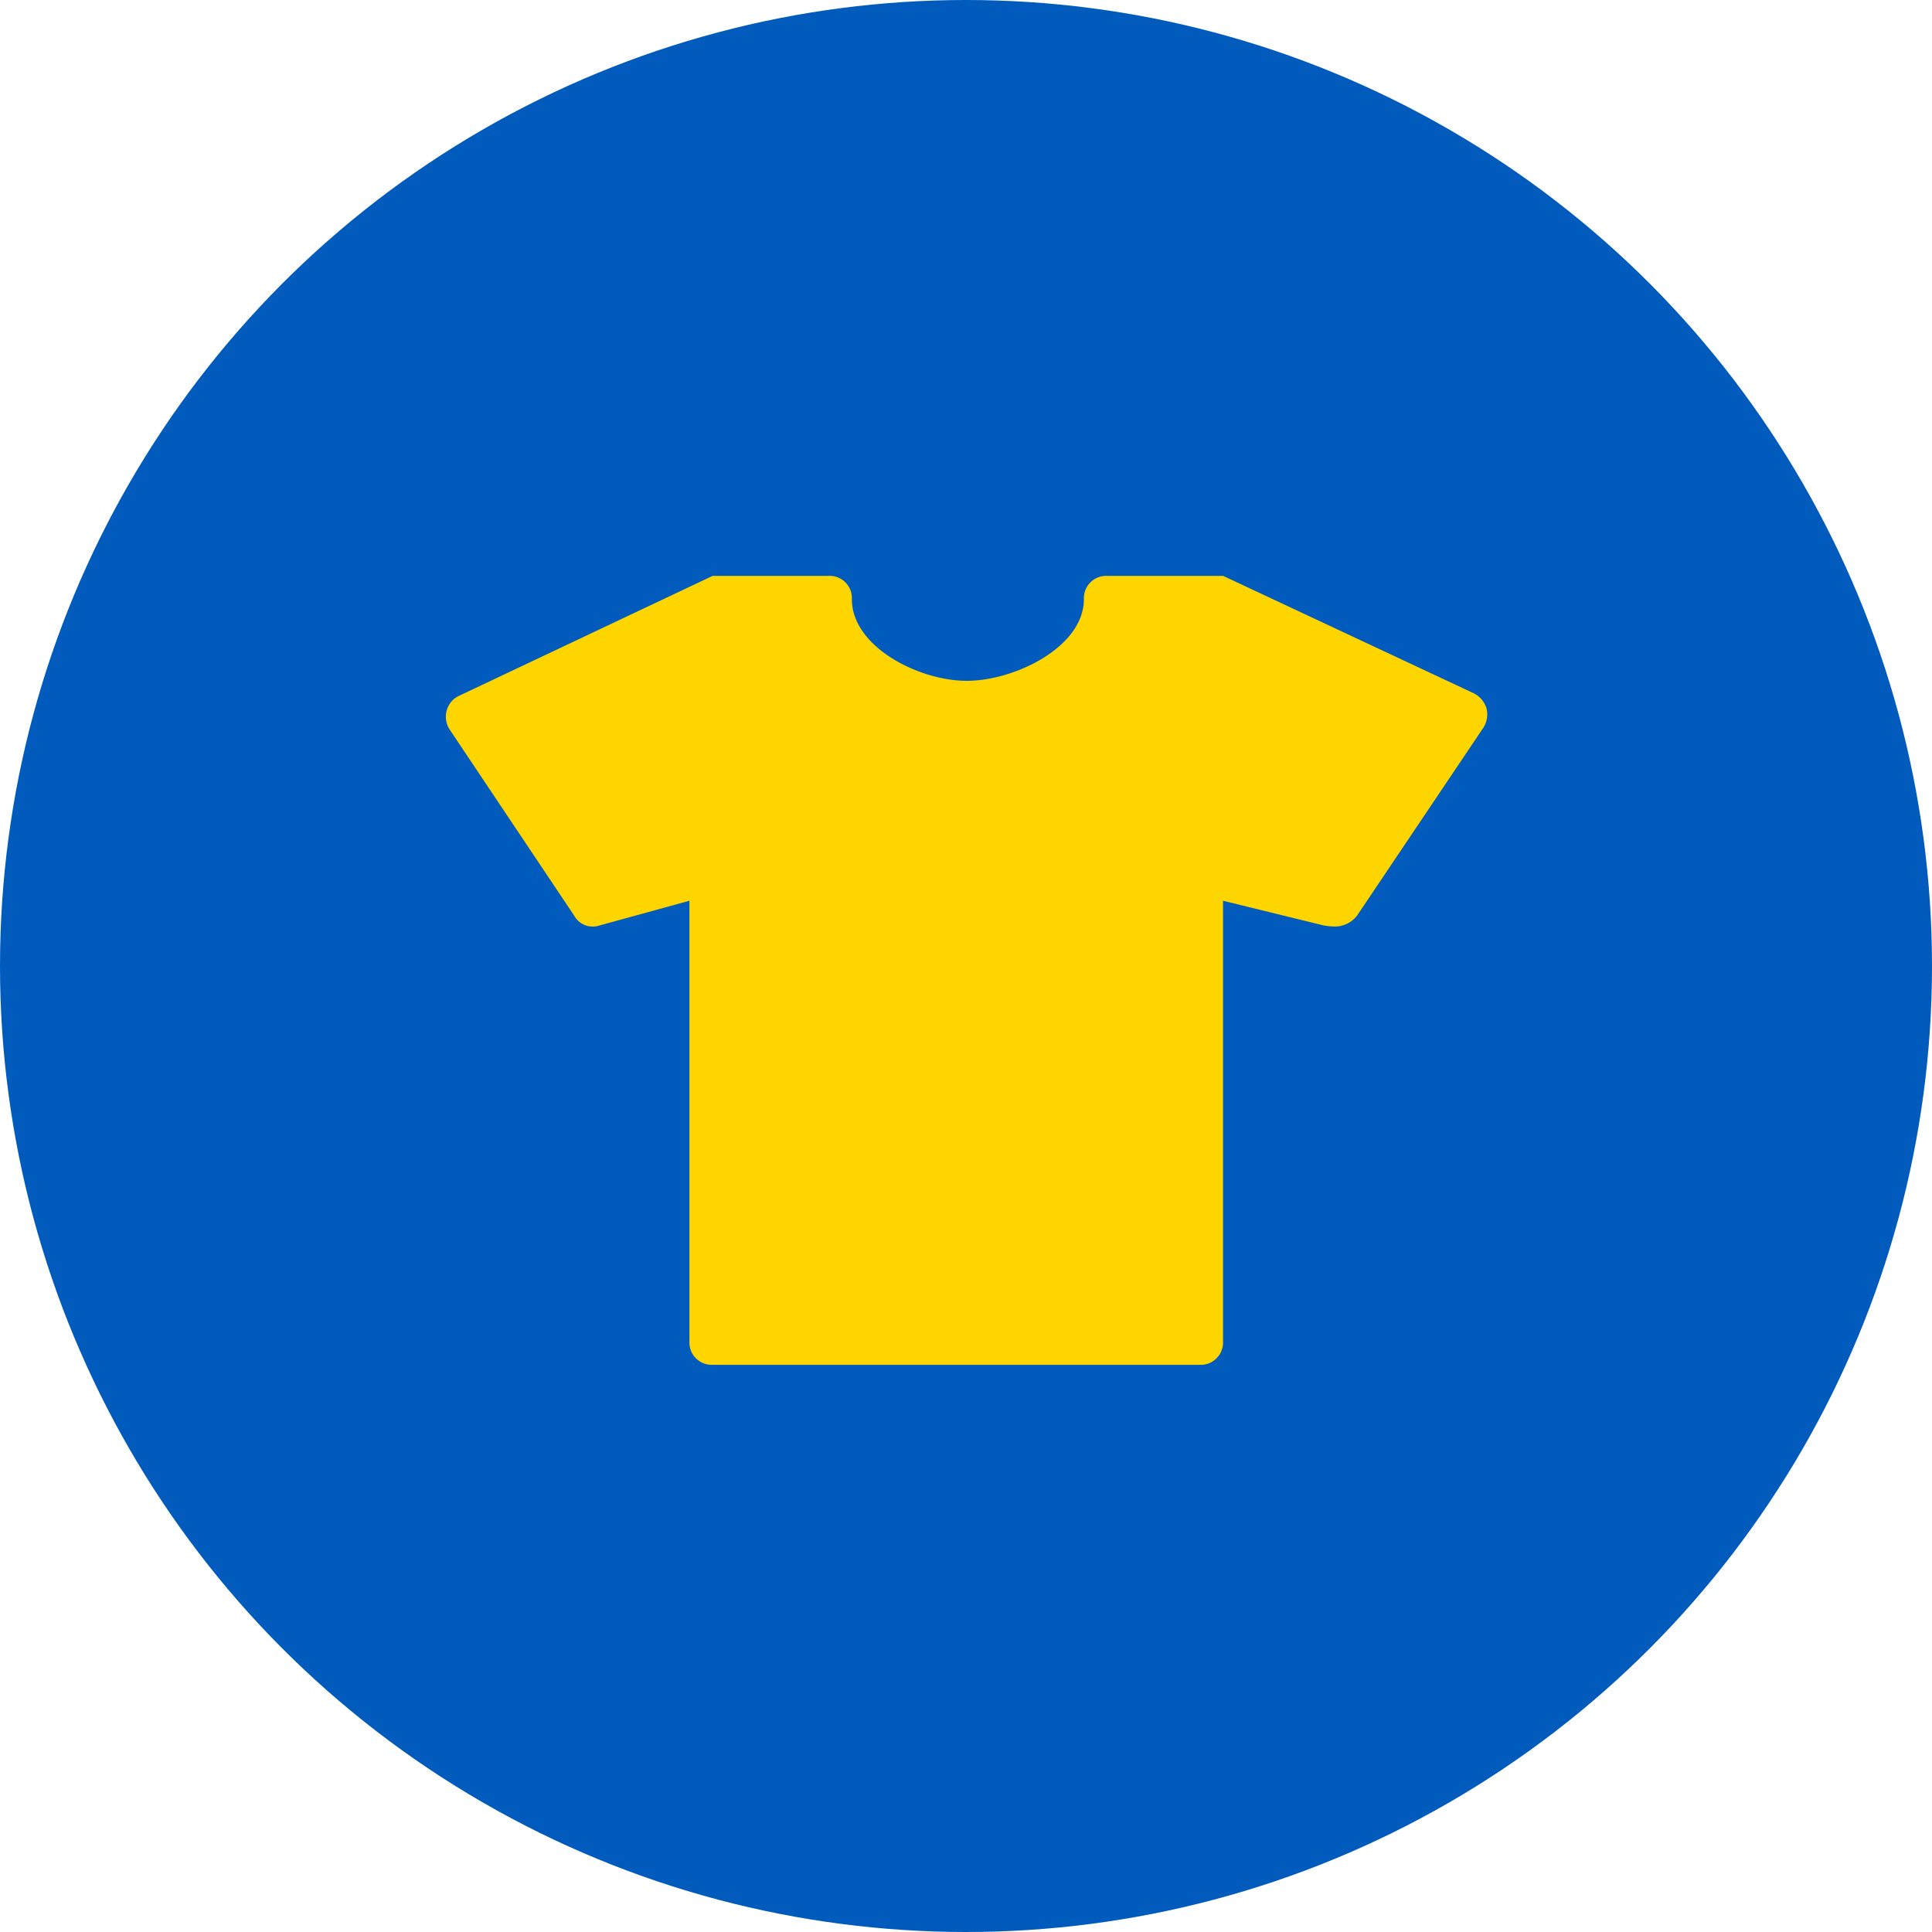 <svg xmlns="http://www.w3.org/2000/svg" width="104" height="104" viewBox="0 0 104 104">
  <g id="Group_1892" data-name="Group 1892" transform="translate(-1080 -2522)">
    <g id="Group_1889" data-name="Group 1889">
      <circle id="Ellipse_264" data-name="Ellipse 264" cx="52" cy="52" r="52" transform="translate(1080 2522)" fill="#005bbd"/>
      <path id="Icon_map-clothing-store" data-name="Icon map-clothing-store" d="M57.832,13.662a1.342,1.342,0,0,1-.237,1.074L50.862,24.754a1.5,1.5,0,0,1-1.213.6,3.483,3.483,0,0,1-.611-.062l-5.4-1.324V47.7a1.2,1.2,0,0,1-1.249,1.249H16.163A1.2,1.2,0,0,1,14.914,47.7V23.967L10.067,25.3a1.142,1.142,0,0,1-1.361-.537L2.023,14.774a1.259,1.259,0,0,1-.175-1.049,1.218,1.218,0,0,1,.687-.8L16.163,6.48h6.245a1.193,1.193,0,0,1,1.249,1.249c0,2.573,3.61,4.4,6.183,4.4s6.308-1.811,6.308-4.4A1.2,1.2,0,0,1,37.4,6.48h6.245l13.49,6.32a1.344,1.344,0,0,1,.7.862Z" transform="translate(1102.198 2546.52)" fill="#ffd500"/>
    </g>
  </g>
</svg>
